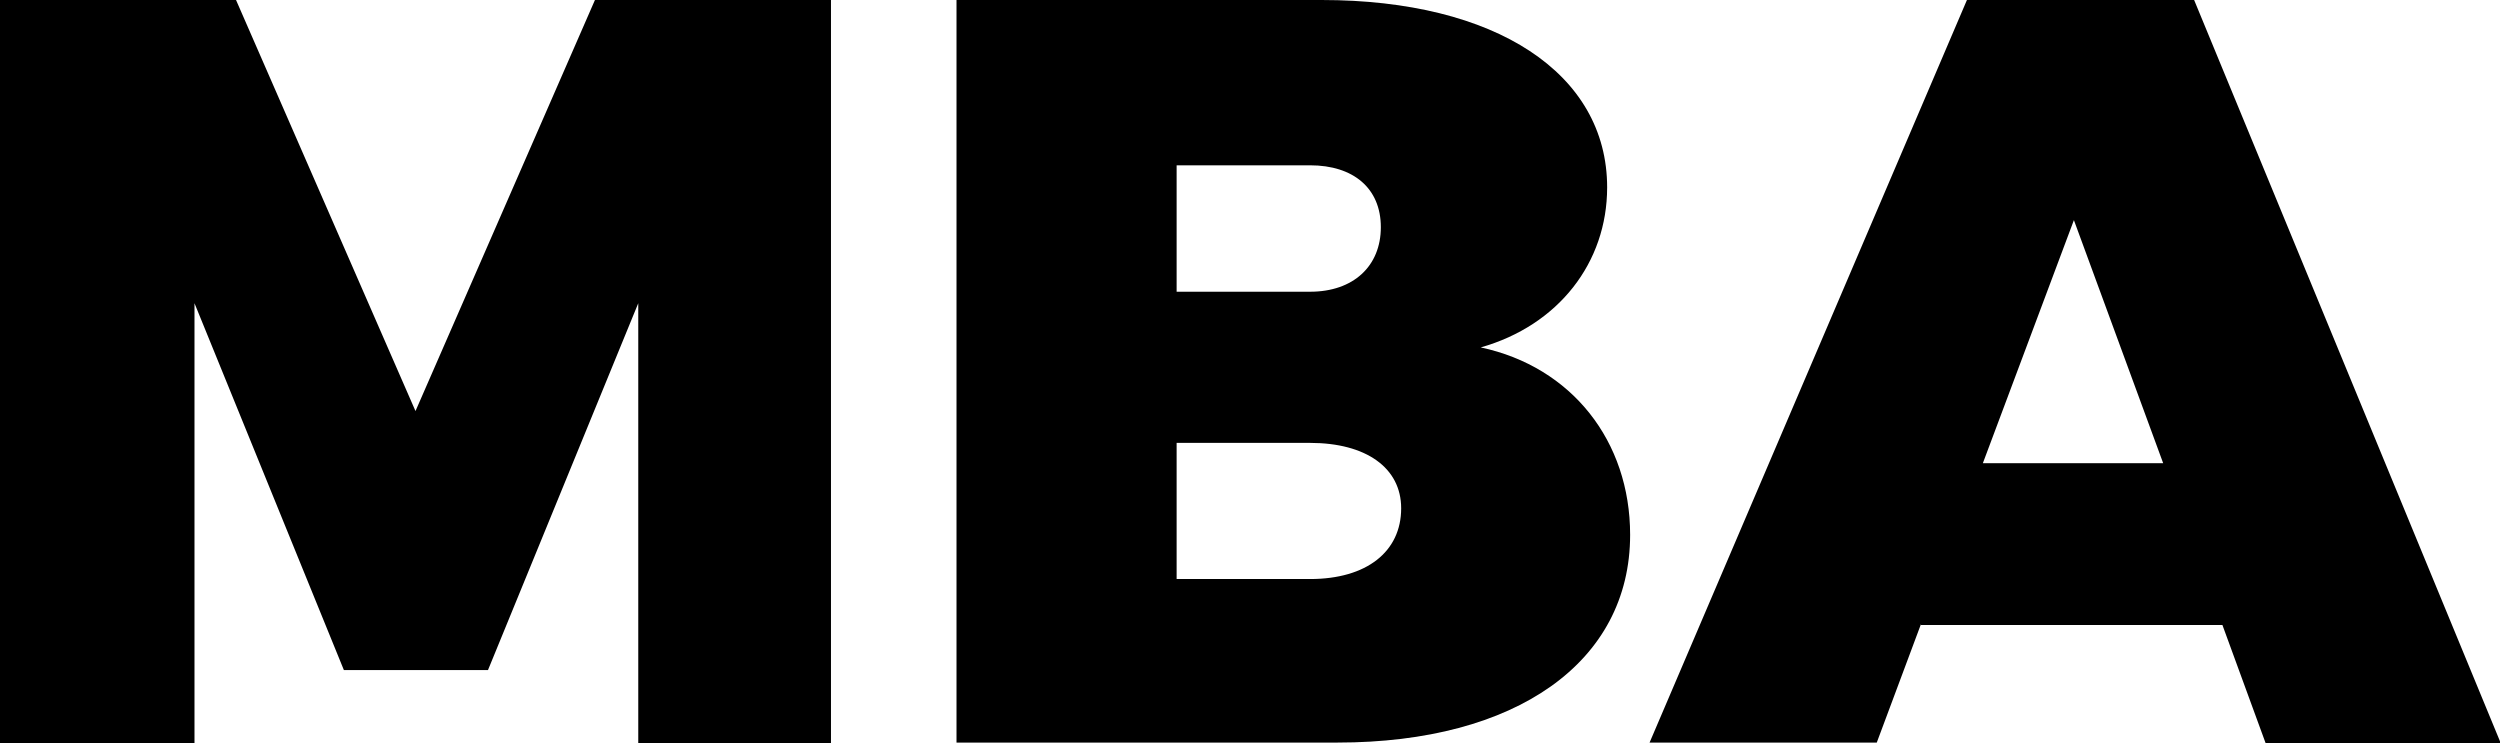 <?xml version="1.0" encoding="UTF-8"?>
<svg id="Layer_1" xmlns="http://www.w3.org/2000/svg" version="1.1" viewBox="0 0 28.28 8.41">
  <!-- Generator: Adobe Illustrator 29.4.0, SVG Export Plug-In . SVG Version: 2.1.0 Build 152)  -->
  <path d="M7.22,8.41V3.43l-1.7,4.15h-1.63l-1.69-4.15v4.98H0V0h2.67l2.03,4.65L6.73,0h2.67v8.41s-2.18,0-2.18,0Z"/>
  <path d="M14.95,0c1.97,0,3.23.83,3.23,2.12,0,.85-.55,1.56-1.43,1.81,1.03.22,1.69,1.06,1.69,2.12,0,1.44-1.29,2.35-3.31,2.35h-4.31V0s4.13,0,4.13,0ZM13.31,3.3h1.51c.49,0,.8-.29.8-.73s-.31-.7-.8-.7h-1.51v1.43ZM13.31,6.55h1.51c.64,0,1.03-.31,1.03-.8,0-.46-.4-.74-1.03-.74h-1.51v1.55h0Z"/>
  <path d="M21.73,7.06l-.5,1.34h-2.57L22.25,0h2.57l3.47,8.41h-2.66l-.49-1.34h-3.41ZM23.46,2.49l-1.03,2.75h2.04s-1.01-2.75-1.01-2.75Z"/>
</svg>